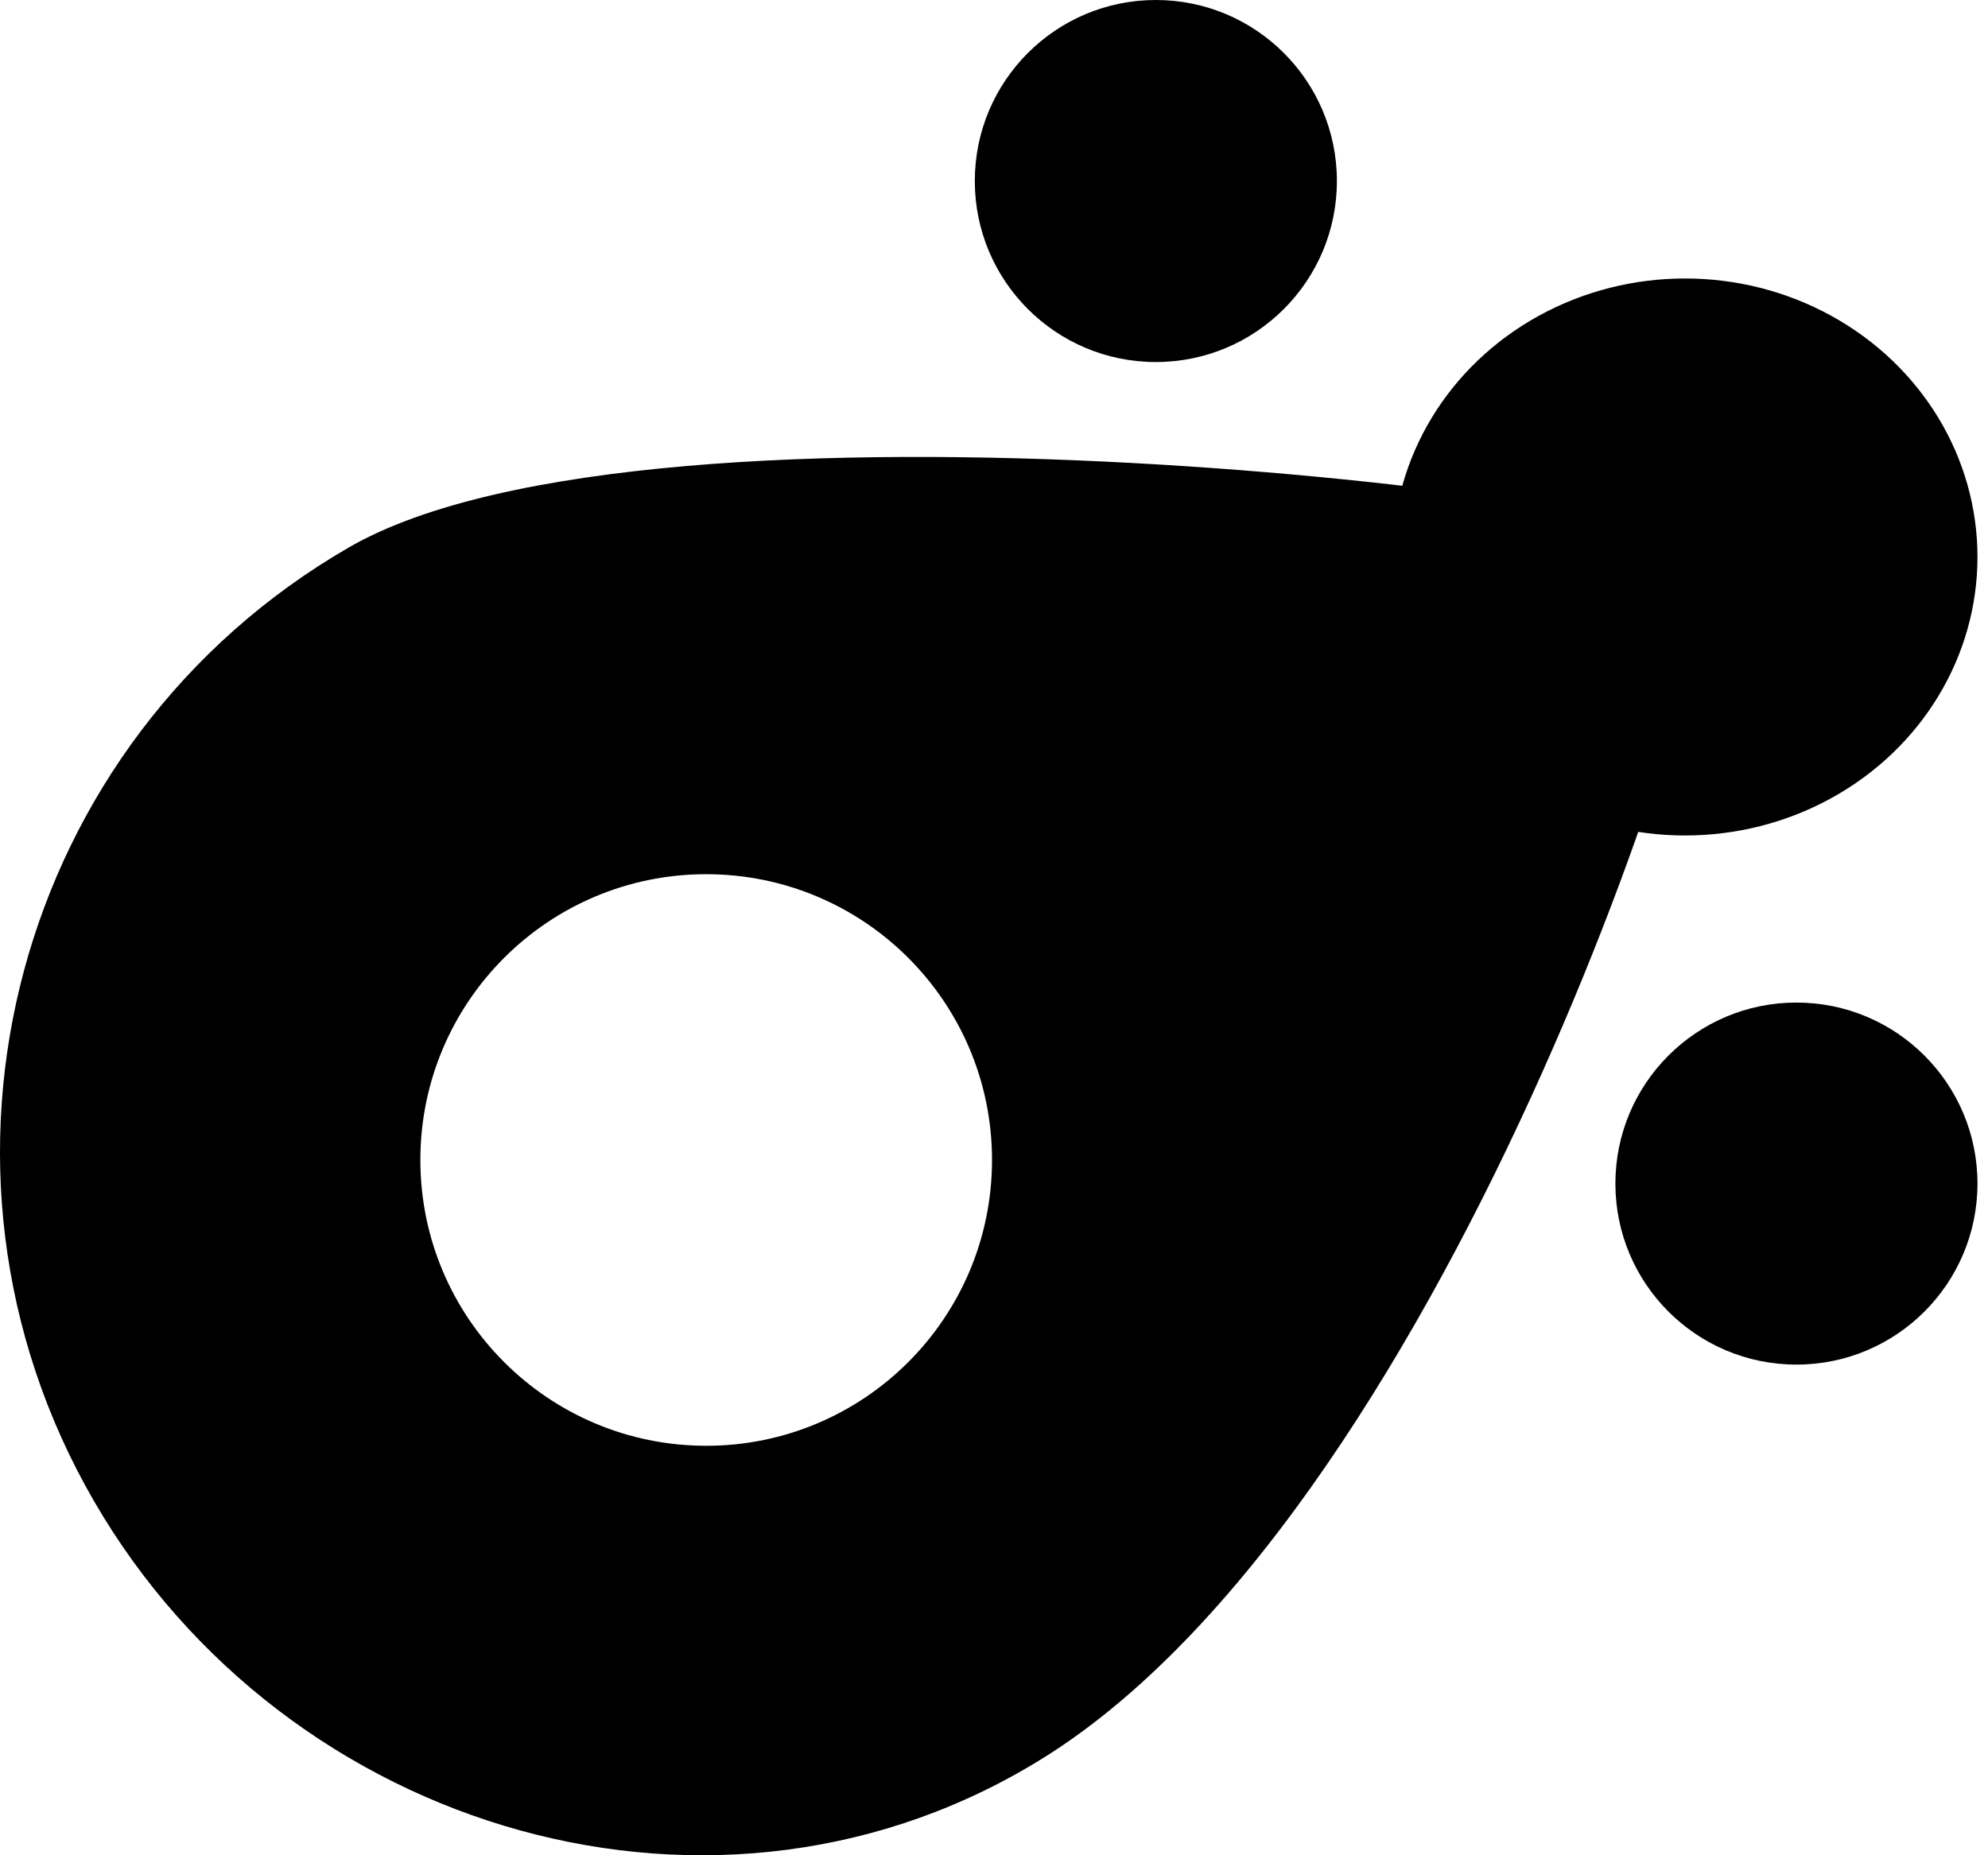 <svg fill="hsl(328.89 0% 100%)" viewBox="0 0 75 70" xmlns="http://www.w3.org/2000/svg" width="75" height="70"><path fill-rule="evenodd" d="M39.49 66.246C54.897 56.5 65.603 22.5 64.384 20.653c-1.22-1.847-39.693-6.655-51.219 0C.576 27.922-3.738 44.021 3.531 56.611s23.672 17.406 35.958 9.635ZM26.642 54.55c5.956 0 10.783-4.828 10.783-10.783 0-5.956-4.827-10.783-10.783-10.783-5.955 0-10.783 4.827-10.783 10.782 0 5.956 4.828 10.784 10.784 10.784Z" clip-rule="evenodd"></path><circle cx="43.606" cy="6.83" r="6.83" opacity=".4"></circle><circle cx="67.773" cy="44.657" r="6.83" opacity=".4"></circle><ellipse cx="63.57" cy="21.015" opacity=".4" rx="11.033" ry="10.508"></ellipse></svg>